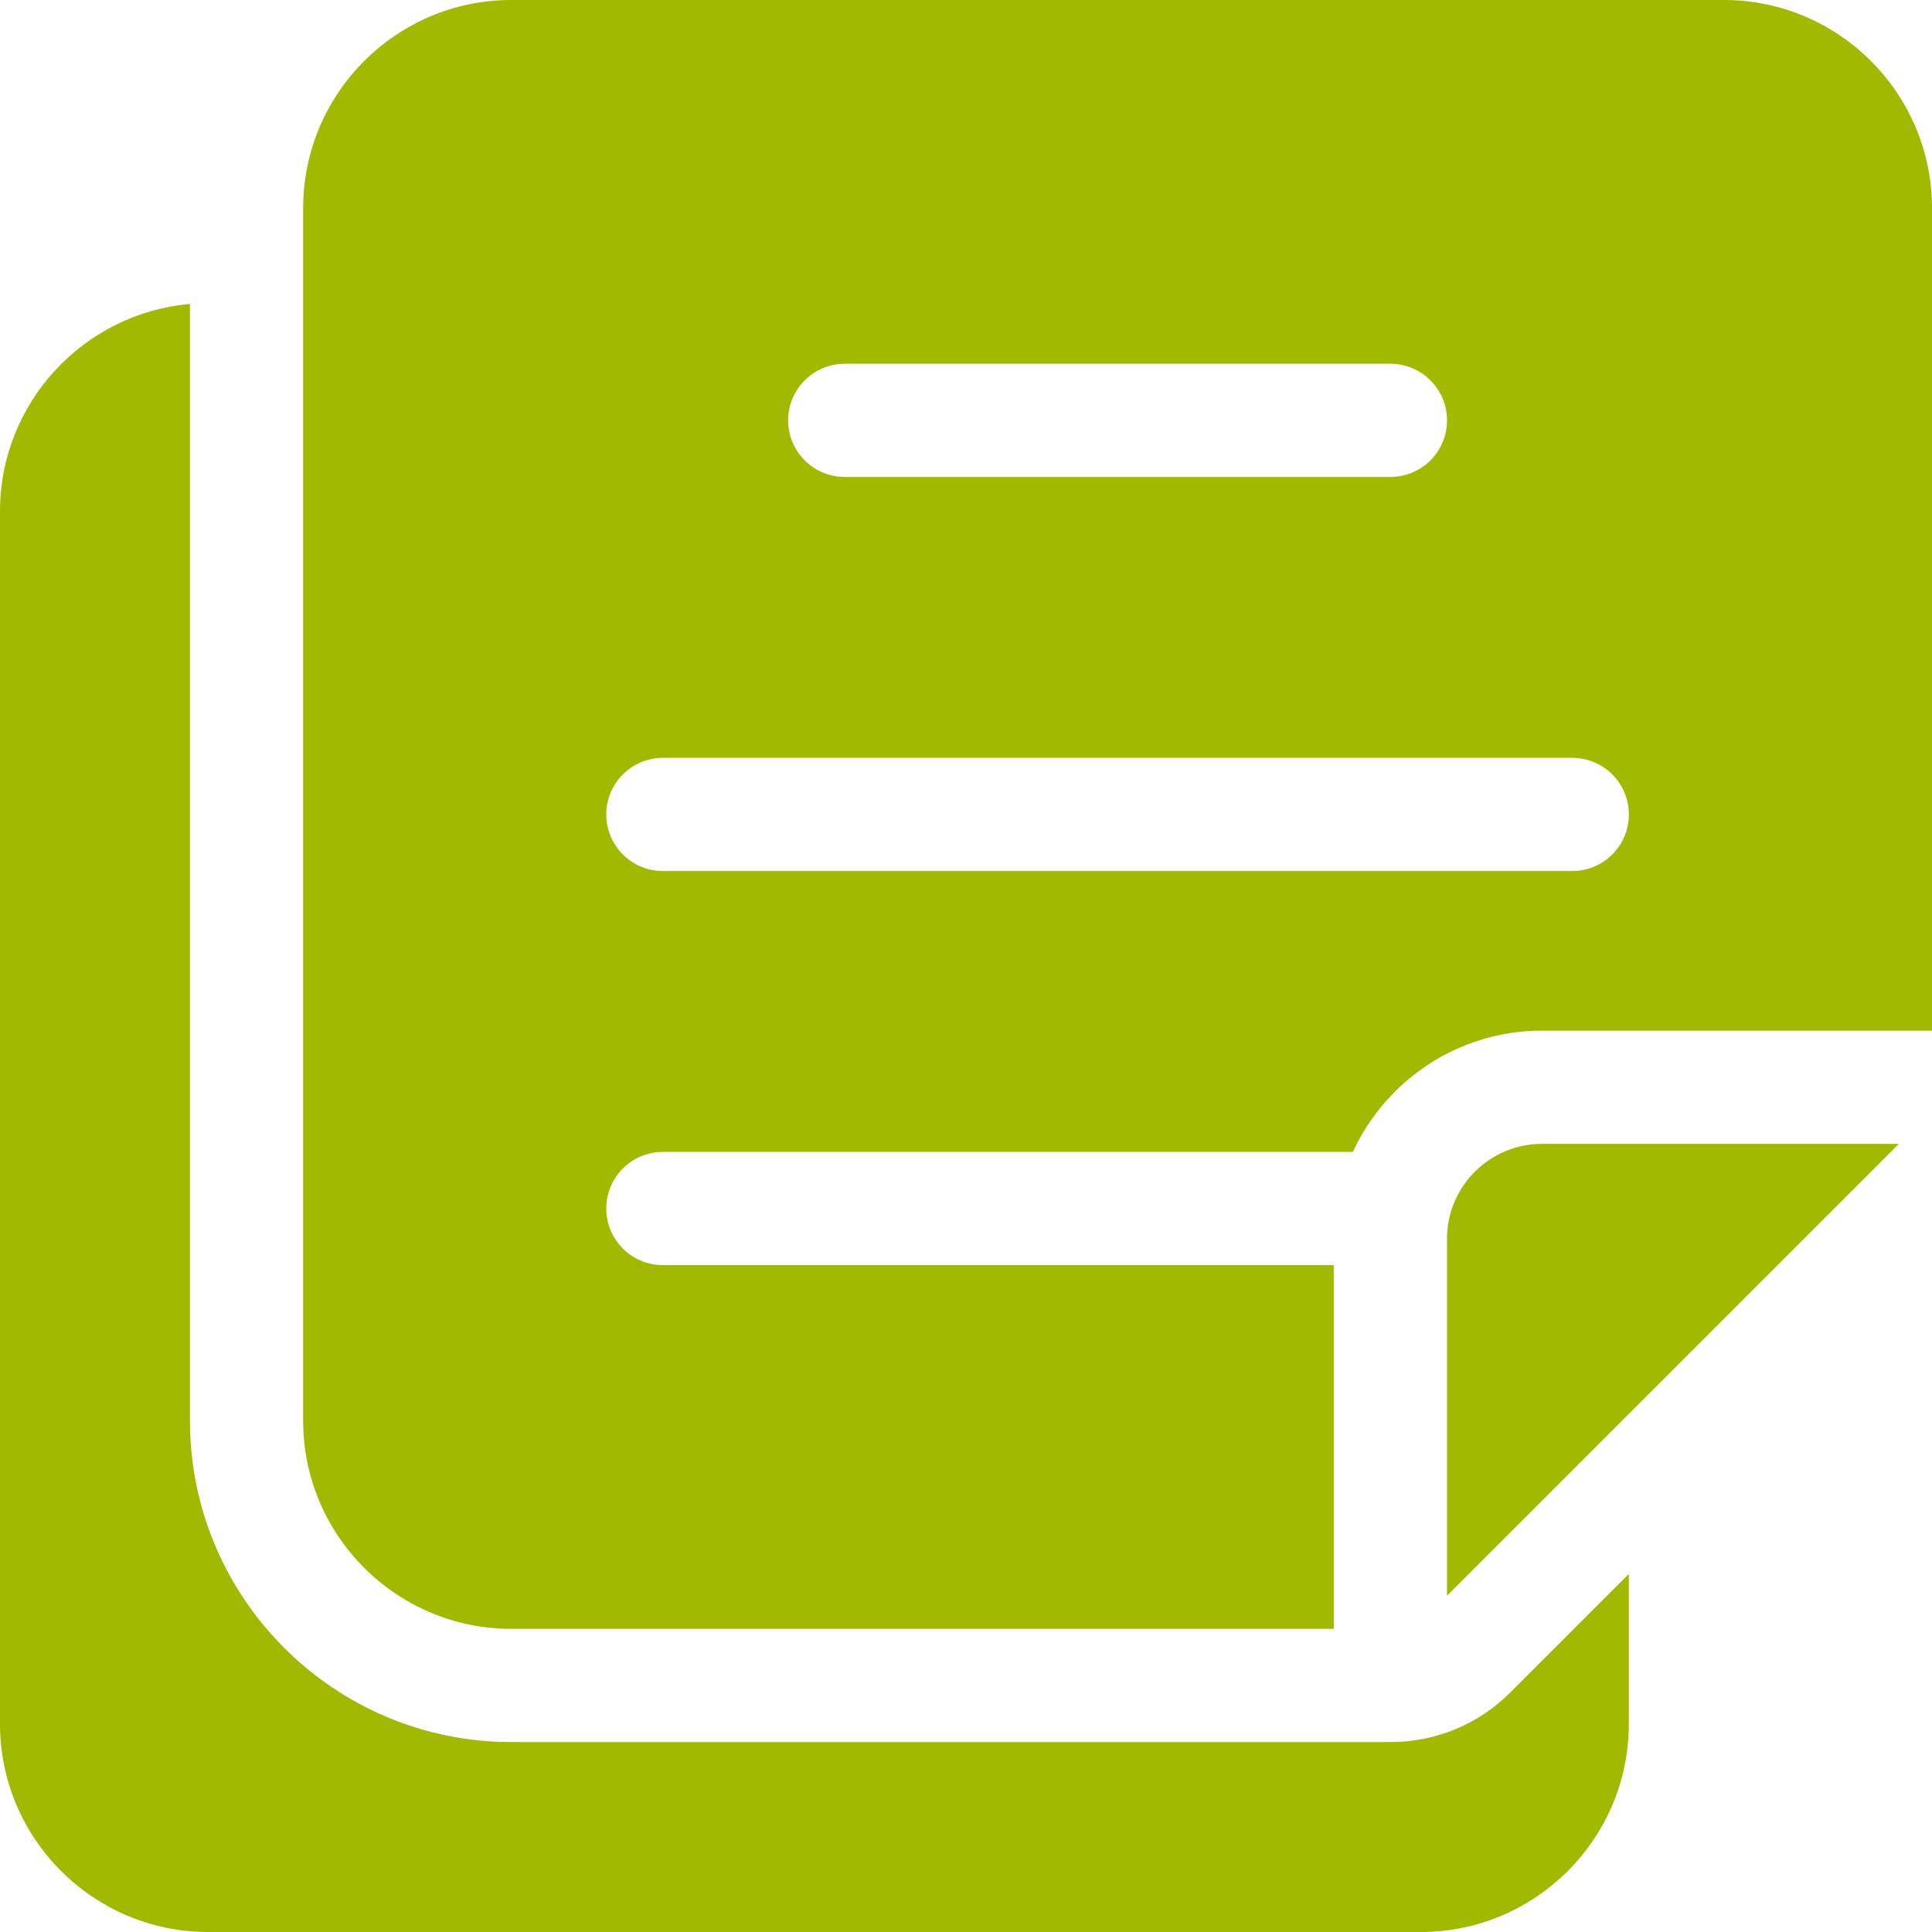 <?xml version="1.0" encoding="UTF-8"?> <svg xmlns="http://www.w3.org/2000/svg" xmlns:xlink="http://www.w3.org/1999/xlink" xmlns:svgjs="http://svgjs.com/svgjs" version="1.1" width="512" height="512" x="0" y="0" viewBox="0 0 512 512" style="enable-background:new 0 0 512 512" xml:space="preserve" class=""><g><path d="M383.469 328.3v94.579l119.746-119.746h-94.582c-13.875 0-25.164 11.289-25.164 25.168zm0 0" fill="#A1B900" data-original="#000000" class=""></path><path d="M456.832 0H135.5c-30.418 0-55.164 24.746-55.164 55.168V376.5c0 30.418 24.746 55.164 55.164 55.164h217.969v-96.398H175.668c-8.285 0-15-6.715-15-15 0-8.282 6.715-15 15-15h182.855c8.747-18.946 27.91-32.133 50.11-32.133H512V55.168C512 24.746 487.254 0 456.832 0zM223.867 96.398H368.47c8.281 0 15 6.72 15 15 0 8.286-6.719 15-15 15H223.867c-8.285 0-15-6.714-15-15 0-8.28 6.715-15 15-15zm192.797 134.434H175.668c-8.285 0-15-6.715-15-15 0-8.281 6.715-15 15-15h240.996c8.285 0 15 6.719 15 15 0 8.285-6.715 15-15 15zm0 0" fill="#A1B900" data-original="#000000" class=""></path><path d="M368.469 461.664H135.5c-46.96 0-85.164-38.203-85.164-85.164V80.559C22.172 83.016 0 106.71 0 135.5v321.332C0 487.254 24.746 512 55.168 512H376.5c30.418 0 55.164-24.746 55.164-55.168v-39.727l-31.375 31.38c-8.5 8.5-19.8 13.18-31.82 13.18zm0 0" fill="#A1B900" data-original="#000000" class=""></path></g></svg> 